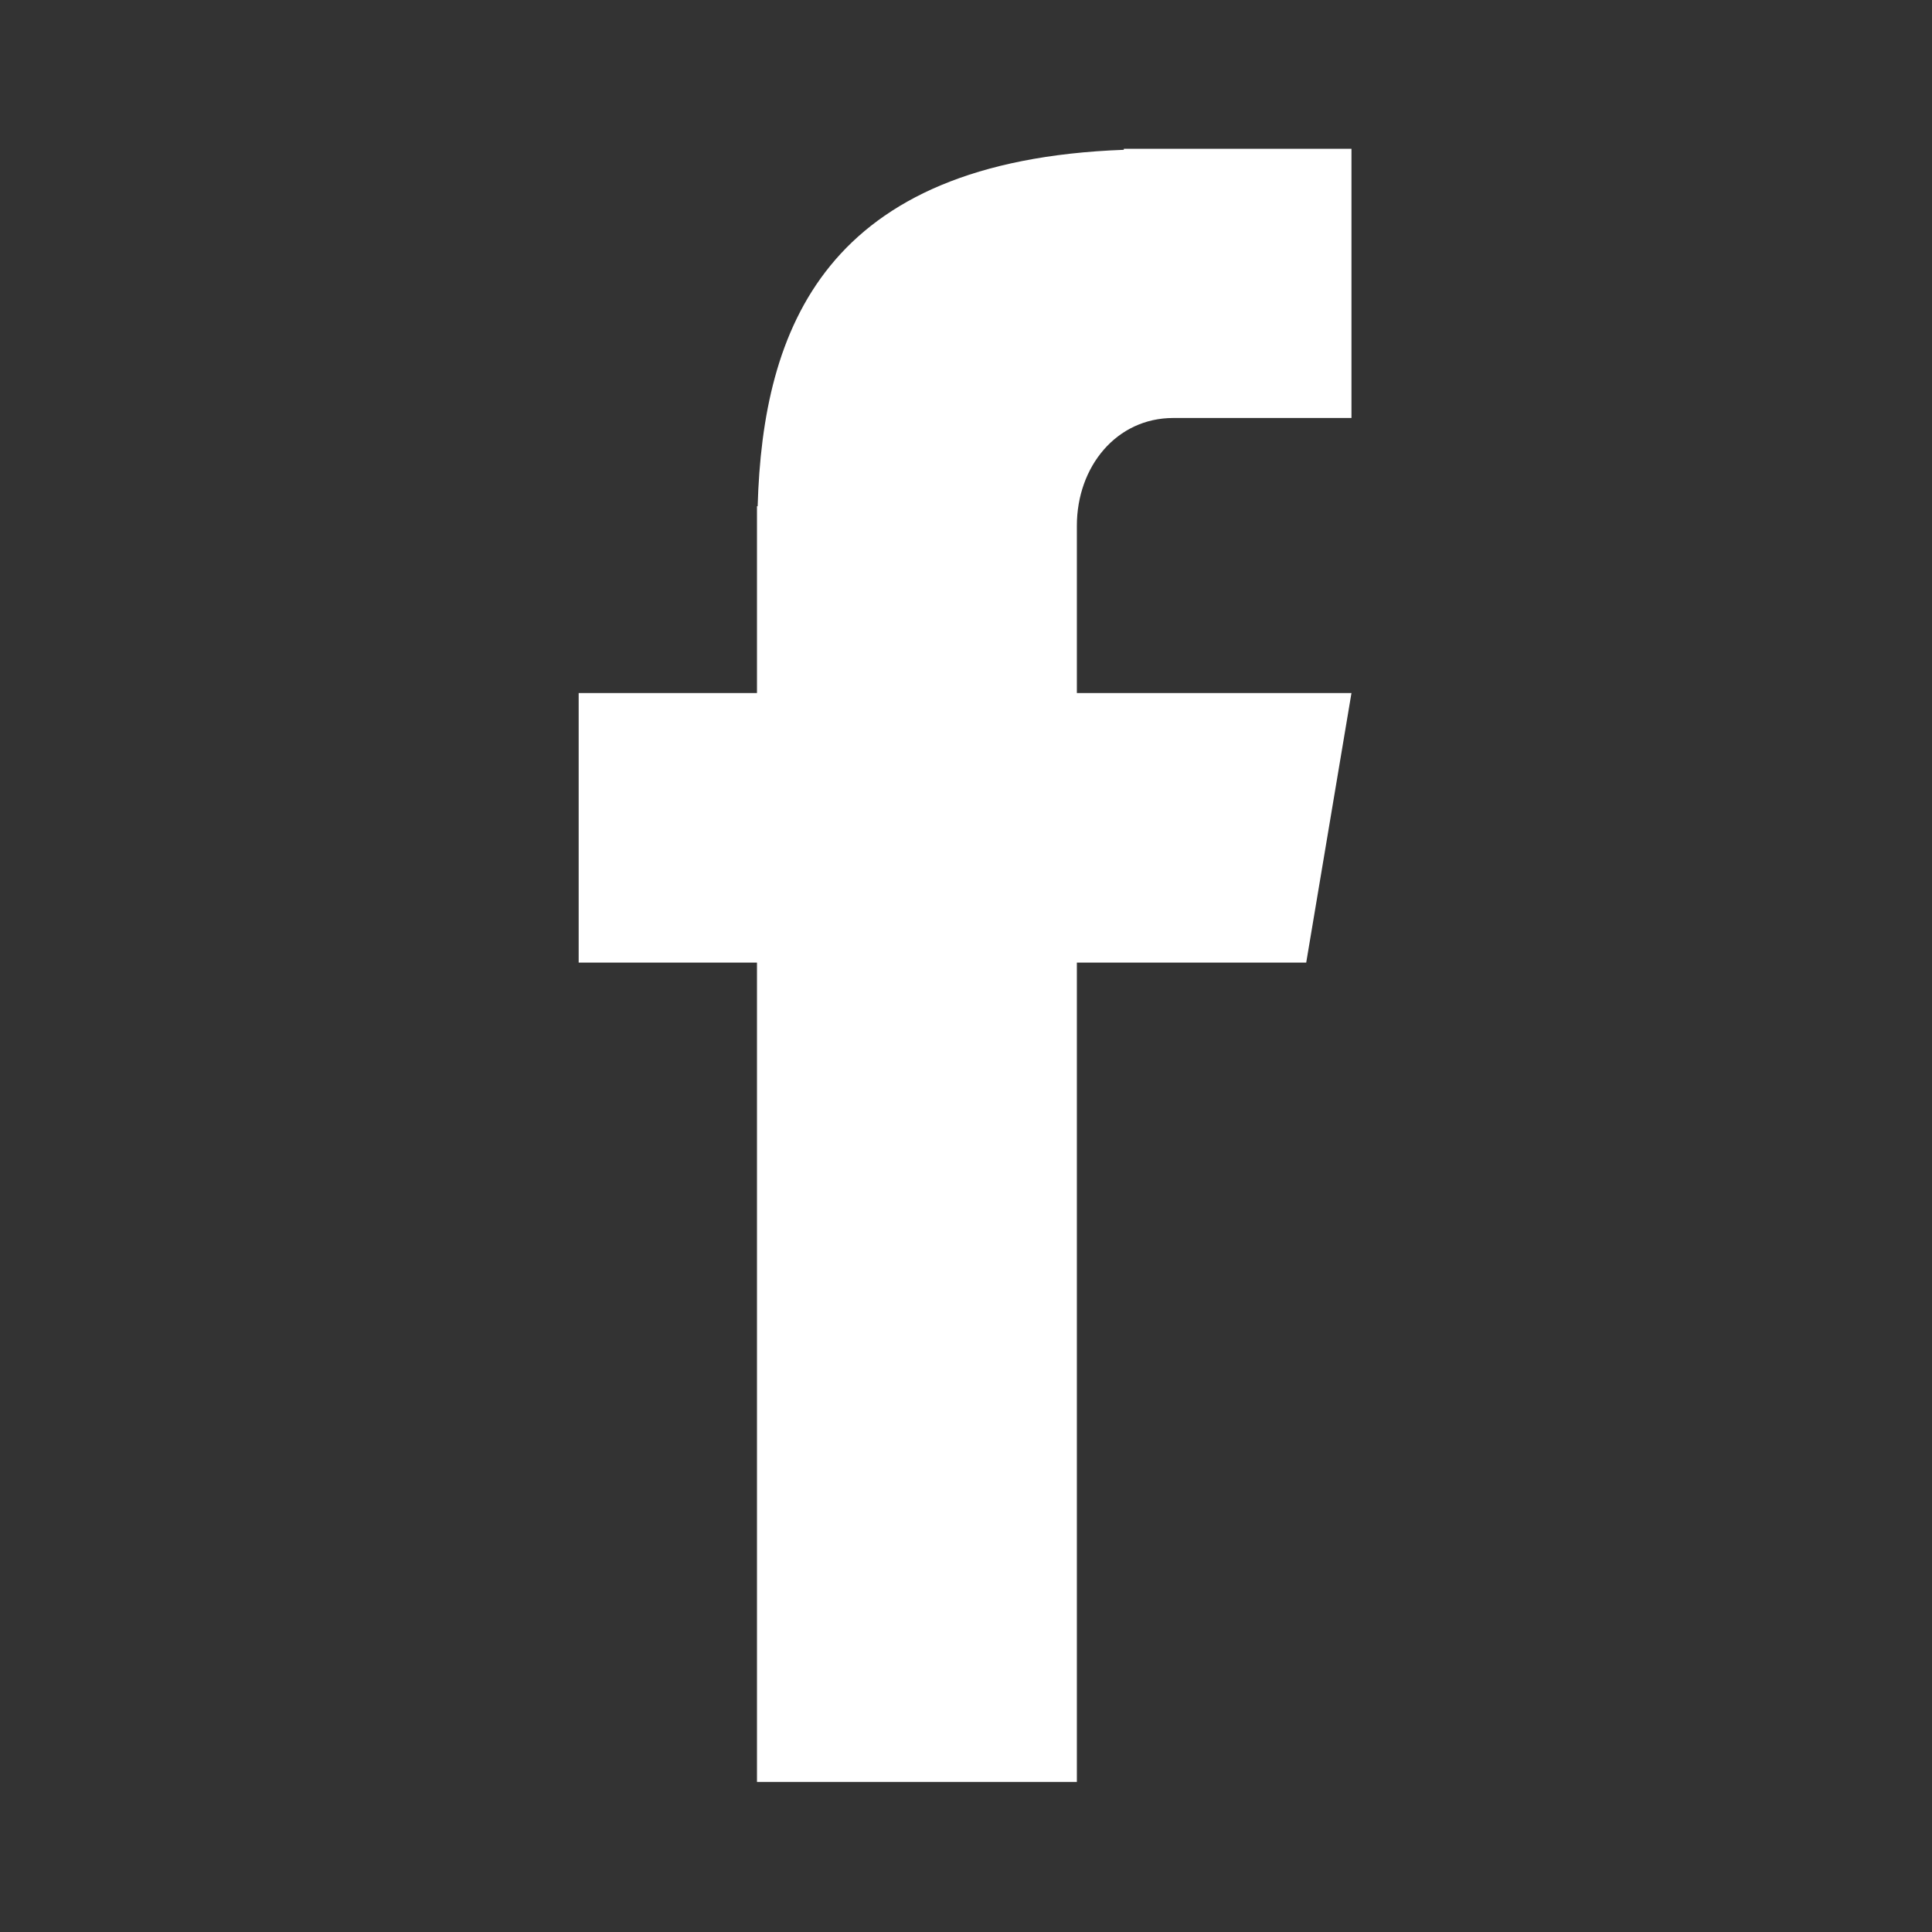<svg xmlns="http://www.w3.org/2000/svg" xmlns:xlink="http://www.w3.org/1999/xlink" width="400" zoomAndPan="magnify" viewBox="0 0 300 300" height="400" preserveAspectRatio="xMidYMid meet" version="1.0"><rect x="0" y="0" width="300" height="300" fill="#333333" stroke="none"/><defs><clipPath id="2c9364f466"><path d="M 89.855 23 L 209.855 23 L 209.855 277 L 89.855 277 Z M 89.855 23 " clip-rule="nonzero"/></clipPath></defs><g clip-path="url(#2c9364f466)"><path fill="#ffffff" d="M 182.172 64.906 L 209.855 64.906 L 209.855 23.102 L 174.508 23.102 L 174.508 23.262 C 128.031 24.969 118.445 51.043 117.648 78.609 L 117.543 78.609 L 117.543 107.617 L 89.855 107.617 L 89.855 149.473 L 117.543 149.473 L 117.543 276.699 L 167.215 276.699 L 167.215 149.473 L 202.828 149.473 L 209.855 107.617 L 167.215 107.617 L 167.215 81.648 C 167.215 72.422 173.391 64.906 182.172 64.906 Z M 182.172 64.906 " fill-opacity="1" fill-rule="nonzero"/></g></svg>